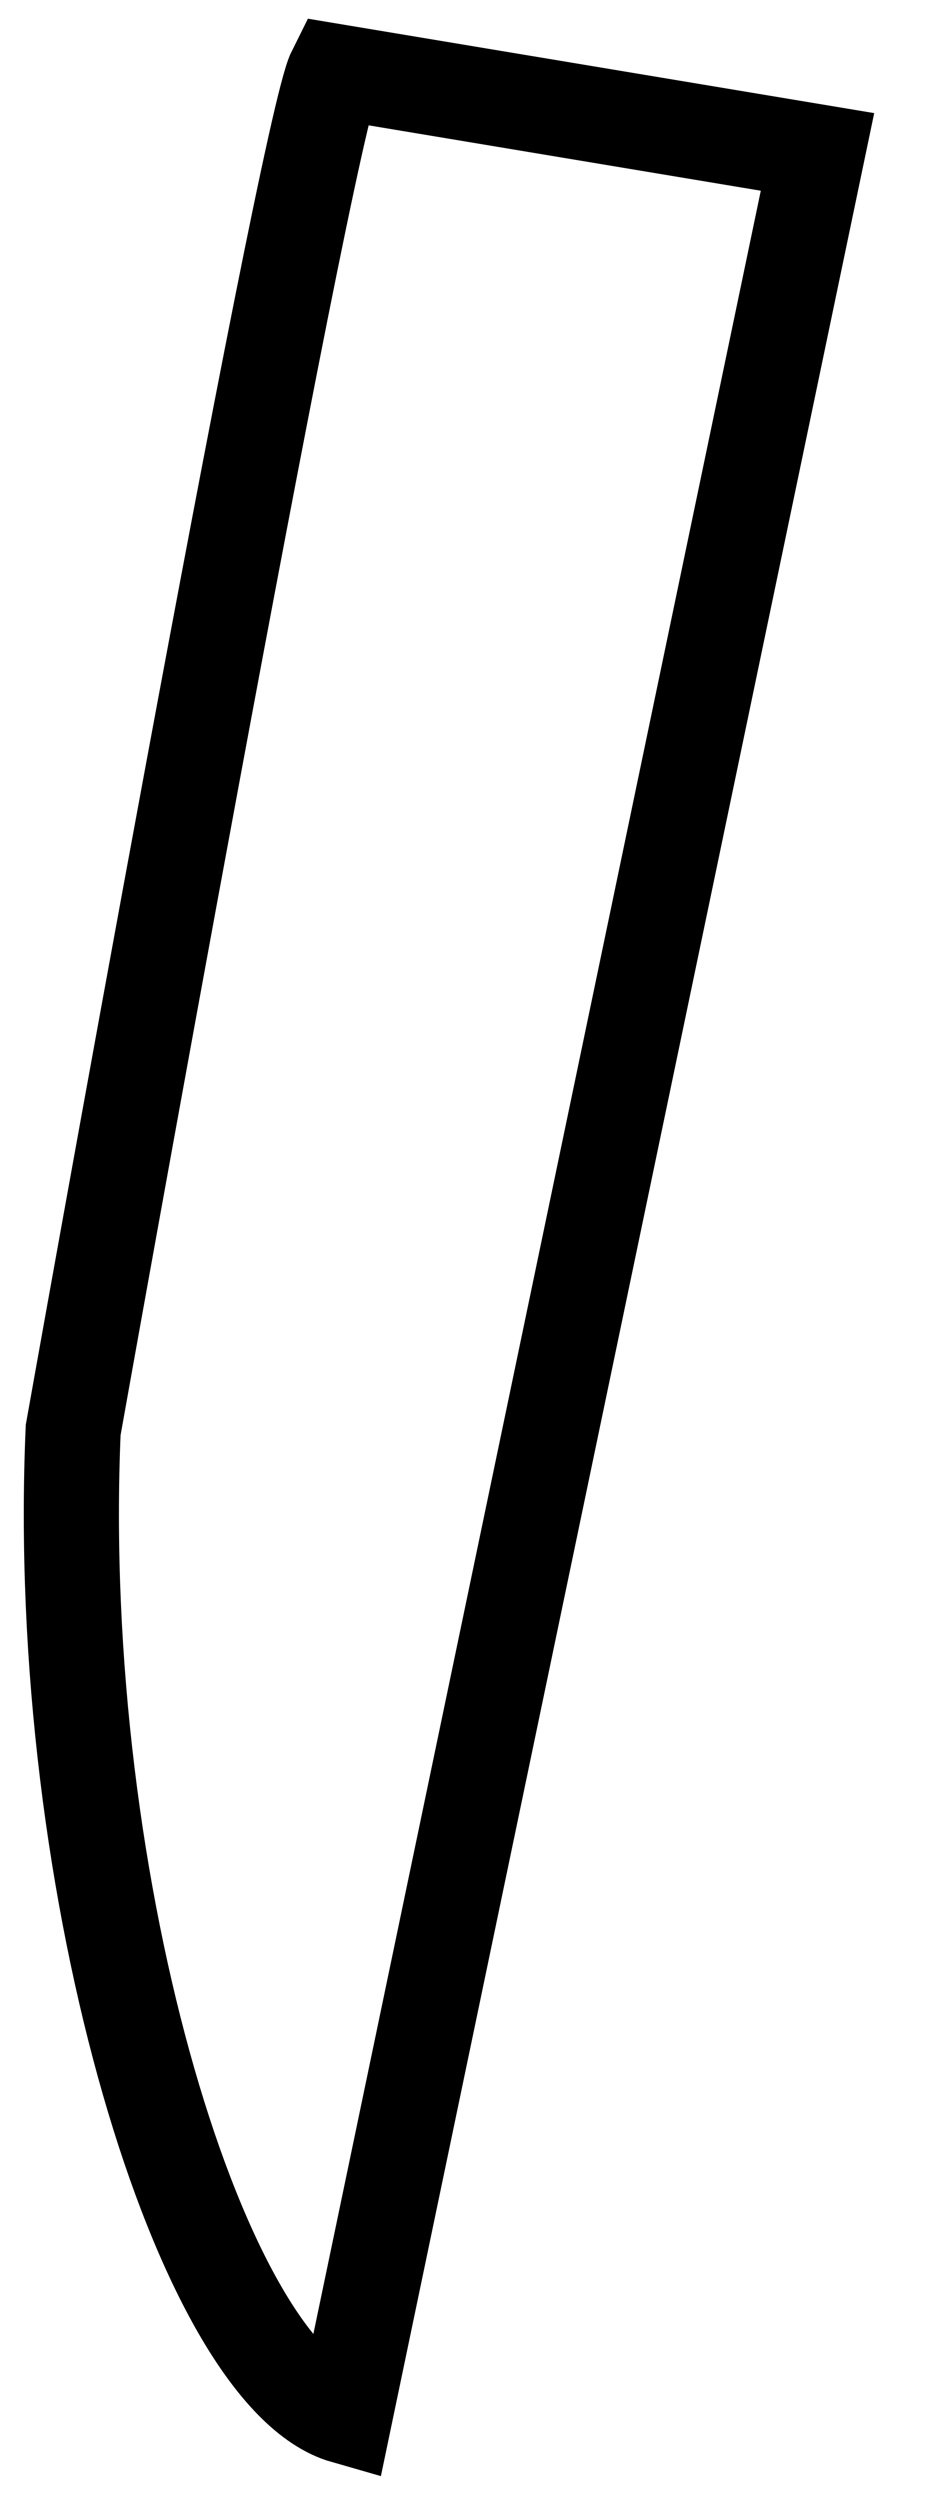 <?xml version="1.0" encoding="utf-8"?>
<svg xmlns="http://www.w3.org/2000/svg" fill="none" height="100%" overflow="visible" preserveAspectRatio="none" style="display: block;" viewBox="0 0 13 35" width="100%">
<path d="M11.452 2.127L4.83 33.829C2.857 33.265 0.744 26.502 1.025 20.021C1.025 20.021 4.266 1.845 4.689 1L11.452 2.127Z" id="Vector" stroke="black" stroke-width="1.333"/>
</svg>